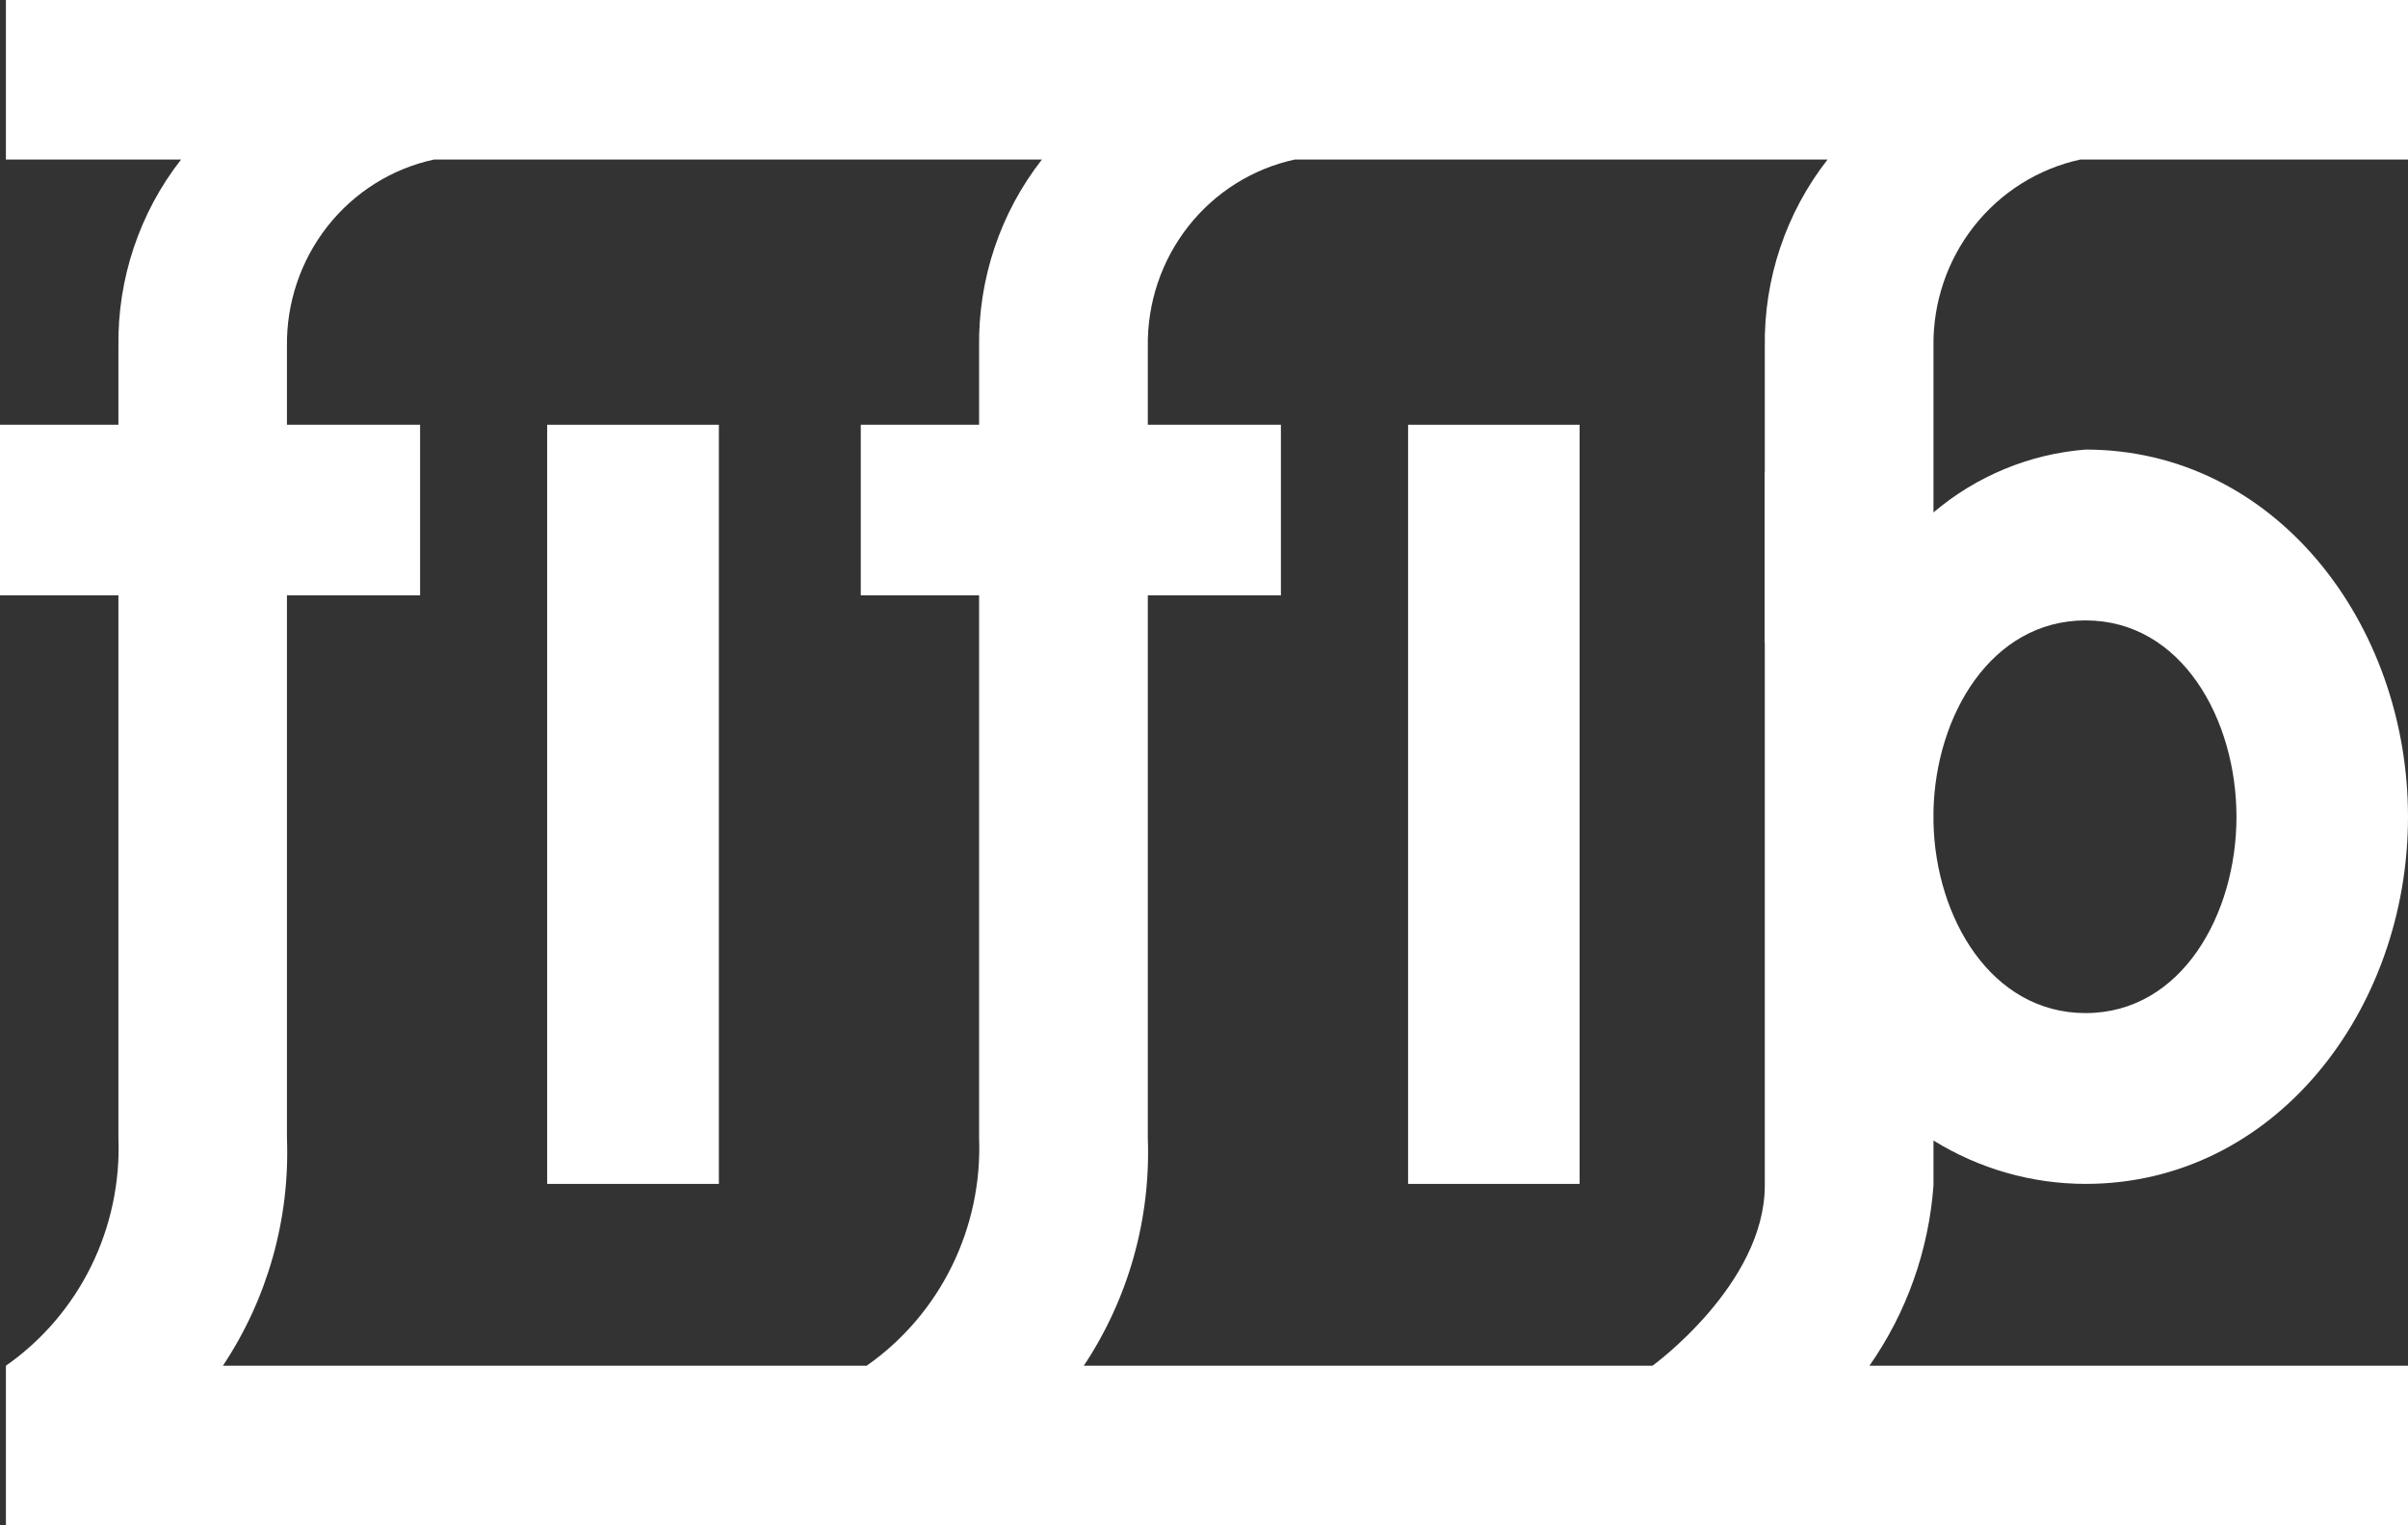 <svg width="90" height="57" viewBox="0 0 90 57" fill="none" xmlns="http://www.w3.org/2000/svg">
<rect x="0" y="0" width="90" height="57" fill="#333333" stroke="none"/>
<path d="M26.868 15.872H20.451V44.241H26.868V15.872Z" fill="white"/>
<path d="M59.038 15.872H52.628V44.241H59.038V15.872Z" fill="white"/>
<path d="M77.754 5.962H90V0H0.221V5.962H6.767C5.215 7.949 4.388 10.418 4.426 12.952V15.872H0V22.247H4.426V42.526C4.489 44.189 4.136 45.84 3.401 47.328C2.666 48.816 1.572 50.091 0.221 51.036V57H90V51.036H69.871C71.26 49.053 72.088 46.723 72.265 44.297V42.62C73.977 43.679 75.943 44.24 77.949 44.241C85.02 44.241 90 37.747 90 30.525C90 23.293 85.02 16.8 77.949 16.8C75.86 16.965 73.873 17.786 72.265 19.148V12.952C72.24 11.323 72.773 9.736 73.774 8.461C74.775 7.187 76.182 6.303 77.754 5.962ZM8.331 51.036C10 48.529 10.839 45.549 10.725 42.526V22.247H15.701V15.872H10.725V12.952C10.701 11.323 11.236 9.735 12.238 8.46C13.24 7.185 14.648 6.302 16.221 5.962H38.941C37.389 7.95 36.56 10.418 36.594 12.952V15.872H32.172V22.247H36.594V42.526C36.657 44.188 36.305 45.84 35.57 47.328C34.836 48.815 33.742 50.091 32.392 51.036H8.331ZM40.507 51.036C42.175 48.529 43.013 45.548 42.9 42.526V22.247H47.874V15.872H42.9V12.952C42.876 11.323 43.41 9.736 44.411 8.461C45.412 7.187 46.819 6.303 48.392 5.962H68.306C66.752 7.949 65.924 10.418 65.96 12.952V17.638H65.954V24.025H65.96V44.297C65.96 47.994 61.763 51.036 61.763 51.036L40.507 51.036ZM83.589 30.525C83.589 34.162 81.54 37.858 77.949 37.858C74.424 37.858 72.341 34.299 72.265 30.735V30.308C72.341 26.736 74.424 23.184 77.949 23.184C81.54 23.184 83.589 26.876 83.589 30.525Z" fill="white"/>
</svg>
